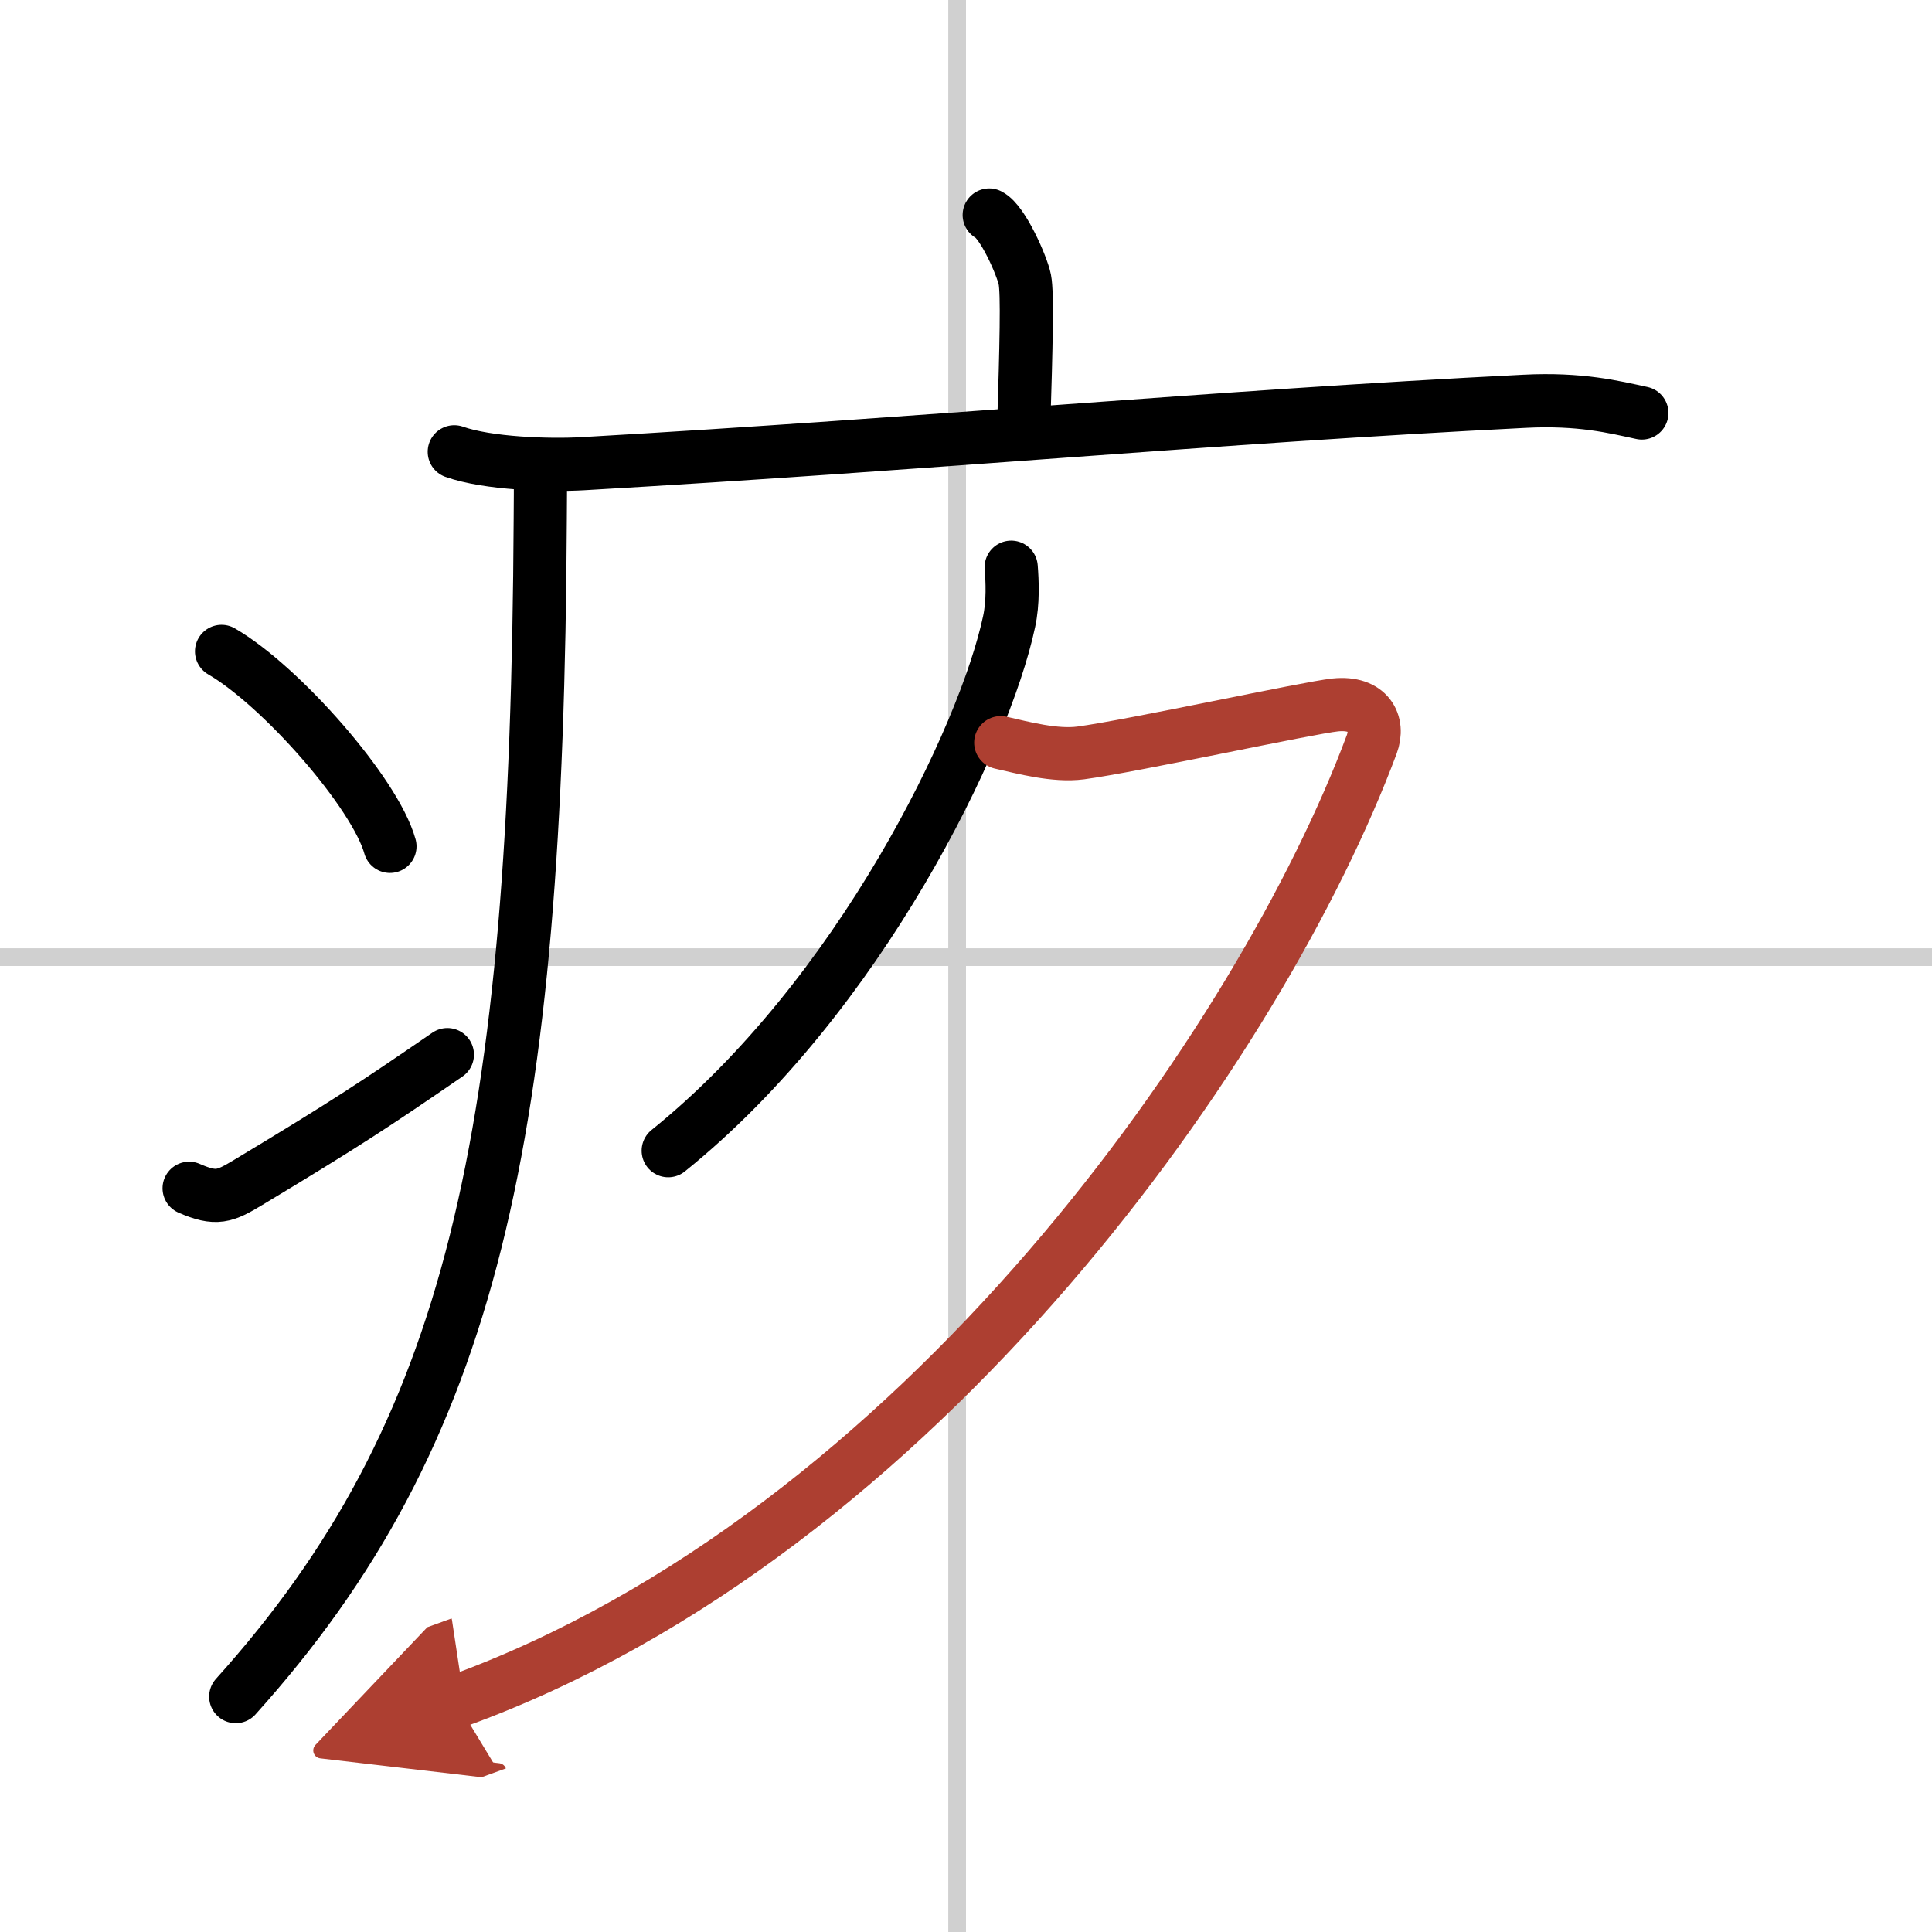 <svg width="400" height="400" viewBox="0 0 109 109" xmlns="http://www.w3.org/2000/svg"><defs><marker id="a" markerWidth="4" orient="auto" refX="1" refY="5" viewBox="0 0 10 10"><polyline points="0 0 10 5 0 10 1 5" fill="#ad3f31" stroke="#ad3f31"/></marker></defs><g fill="none" stroke="#000" stroke-linecap="round" stroke-linejoin="round" stroke-width="3"><rect width="100%" height="100%" fill="#fff" stroke="#fff"/><line x1="54" x2="54" y2="109" stroke="#d0d0d0" stroke-width="1"/><line x2="109" y1="54" y2="54" stroke="#d0d0d0" stroke-width="1"/><path d="m55.81 12.13c0.76 0.38 1.86 2.88 2.01 3.65s0.08 3.65-0.07 8.46"/><path d="m25.63 25.49c1.89 0.67 5.36 0.78 7.26 0.67 19.7-1.13 35.59-2.64 53.12-3.52 3.15-0.16 5.05 0.32 6.62 0.66"/><path d="m30.49 26.5c0 0.93 0 1.85-0.01 2.76-0.18 35.05-3.83 51.63-17.18 66.46"/><path d="m12.5 36.75c3.35 1.94 8.66 7.98 9.5 11"/><path d="m10.67 67.04c1.53 0.67 2.01 0.47 3.35-0.34 5.45-3.28 7.1-4.37 11.22-7.2"/><path d="m57.05 32c0.06 0.77 0.12 1.98-0.12 3.08-1.38 6.48-8.42 21.13-19.23 29.84"/><path d="m56.46 41.9c1.28 0.29 3.06 0.77 4.51 0.58 2.92-0.39 12.83-2.55 14.37-2.71 1.87-0.19 2.5 1.03 2.05 2.23-6.15 16.5-25.4 44.5-51.65 54" marker-end="url(#a)" stroke="#ad3f31"/></g></svg>
